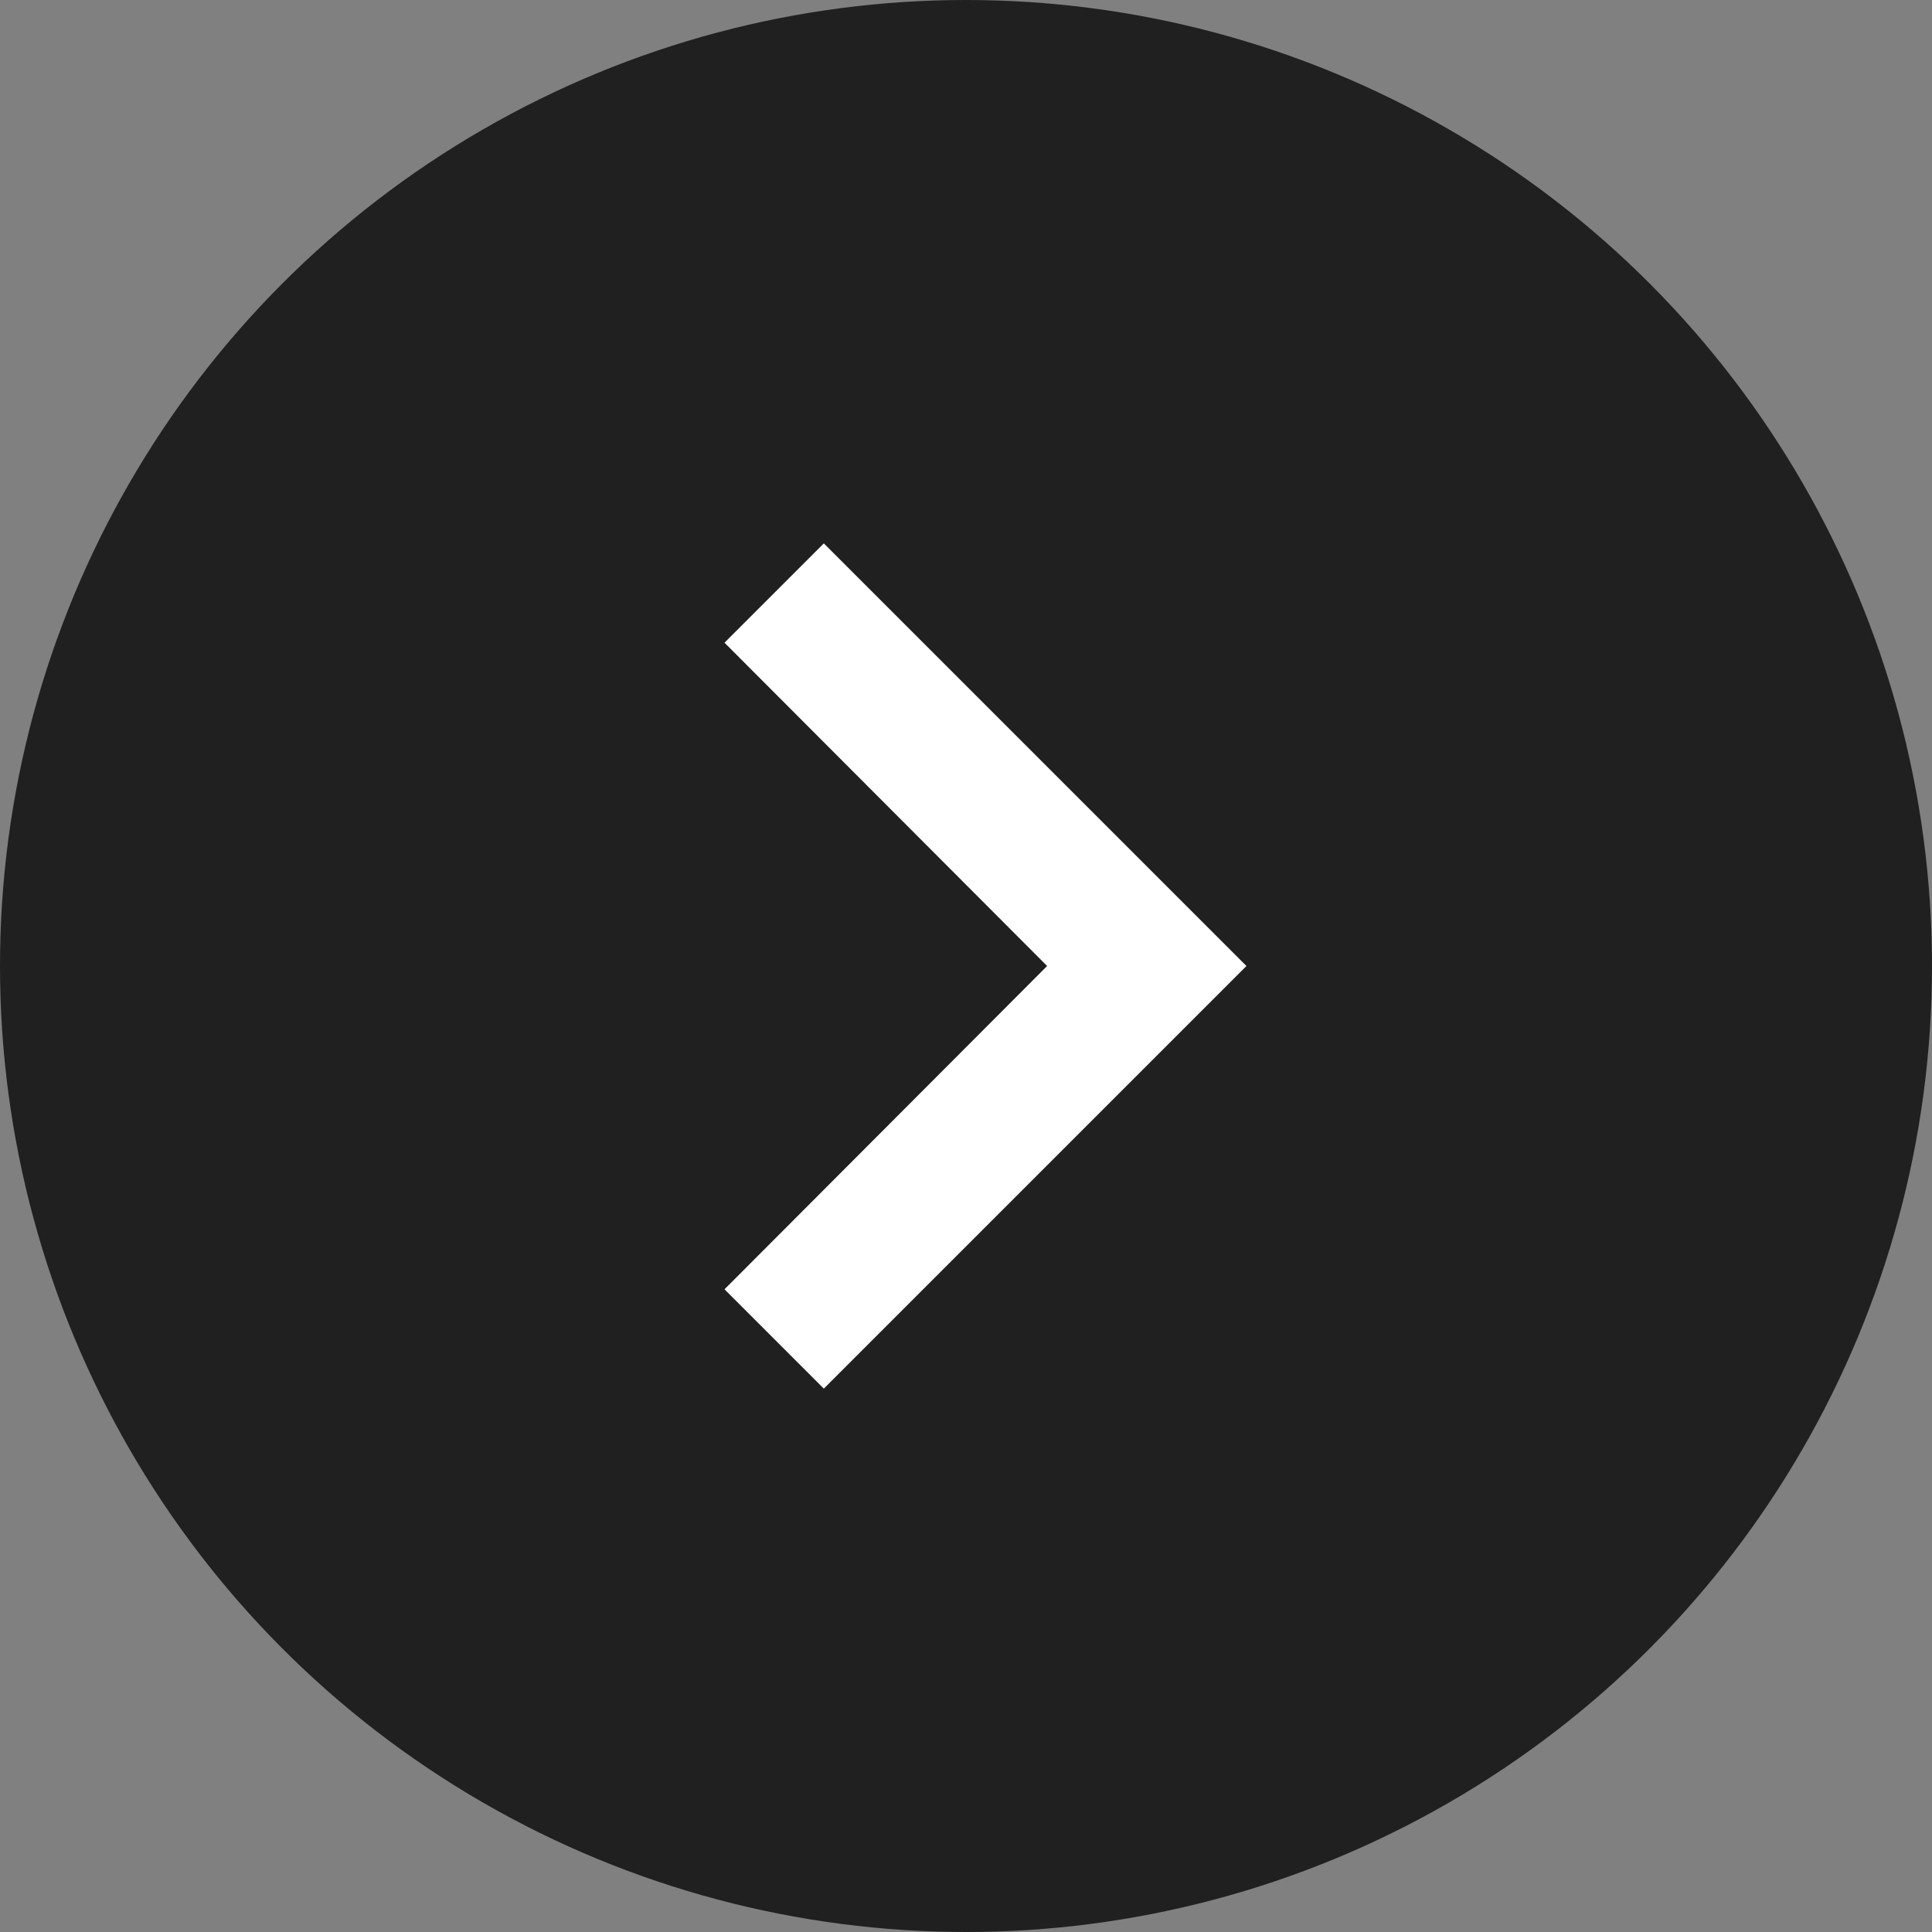<svg width="64" height="64" viewBox="0 0 64 64" fill="none" xmlns="http://www.w3.org/2000/svg">
<rect x="0" y="0" width="64" height="64" fill="#808080" stroke="none"/>
<circle cx="32" cy="32" r="32" fill="black" fill-opacity="0.75"/>
<path d="M27.29 18L24 21.29L34.687 32L24 42.71L27.29 46L41.29 32L27.29 18Z" fill="white"/>
</svg>
